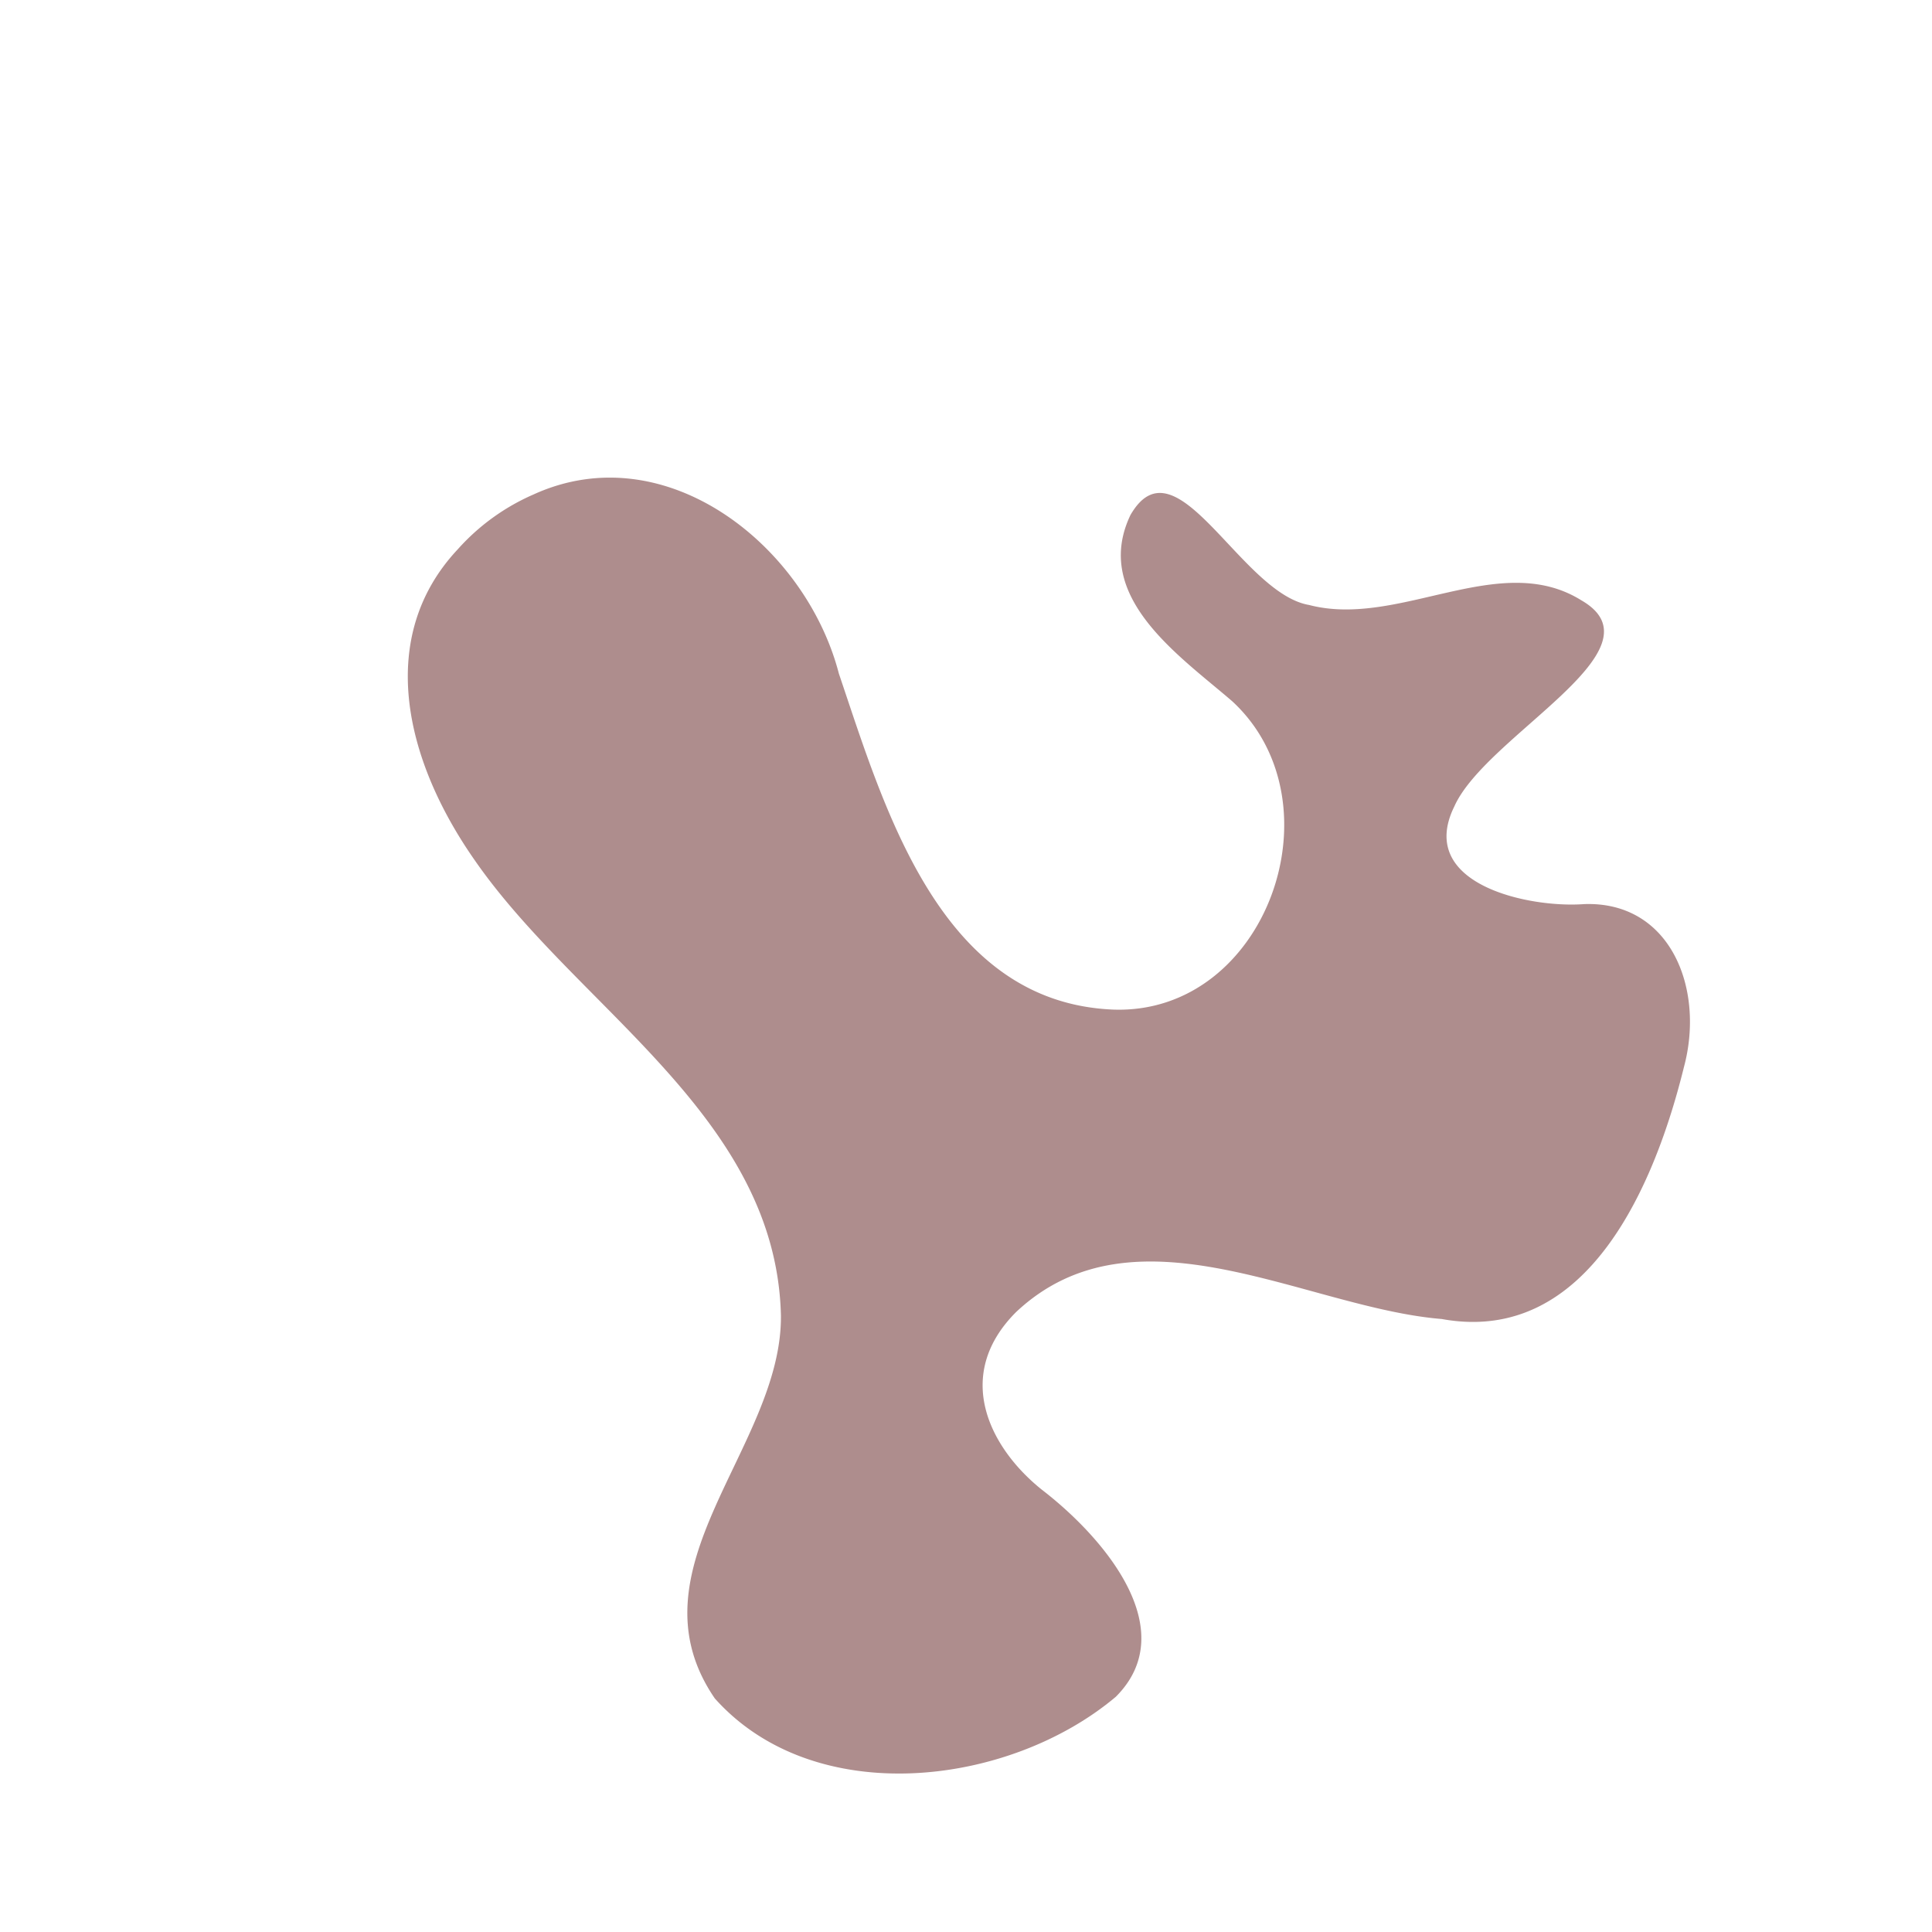 <svg xmlns="http://www.w3.org/2000/svg" xmlns:xlink="http://www.w3.org/1999/xlink" width="253.852" height="253.851" viewBox="0 0 253.852 253.851">
  <defs>
    <clipPath id="clip-path">
      <rect id="Rectangle_9" data-name="Rectangle 9" width="174" height="185" fill="#ae8d8d"/>
    </clipPath>
  </defs>
  <g id="Untitled_design_1_" data-name="Untitled design (1)" transform="translate(130.108 260.922) rotate(-135)">
    <g id="Group_33" data-name="Group 33" transform="translate(10)">
      <g id="Group_32" data-name="Group 32" clip-path="url(#clip-path)">
        <path id="Path_7" data-name="Path 7" d="M172.934,83.984c-.5-15.578-14.312-24.445-30.457-27.3C119.121,52.445,90.7,60.891,71.742,42.852,59.387,30.75,62.664,4.922,42.293,1.113,22.621,0,6.754,20.25,5.184,38.52c0,12.445,15.914,13.7,26.1,12.371,8.754-.973,18.91,2.336,18.91,14.117-.672,21.52-26.6,27.348-40.188,38.891-16.172,11.18-7.137,32.629.91,45.93,5.352,9.27,16.7,14.141,24.41,5.844,4.734-5.5,17.465-13.793,21.129-2.973,3.668,9.547-5.117,34.285,7.336,30.949,12.352-2.855,14.332-19.559,24.879-25.734,7.43-5.27,28.047,3.332,24.949-8.238-3.98-11.223-17.7-8.5-26.793-7.844-19.586.746-32.285-25.969-17.562-39.7,16.762-15.437,39.887-2.59,56.715,5.723,14.941,8.785,38.3,6.176,45-11.7A28.656,28.656,0,0,0,172.934,83.984Zm0,0" fill="#ae8d8d"/>
      </g>
    </g>
  </g>
</svg>
